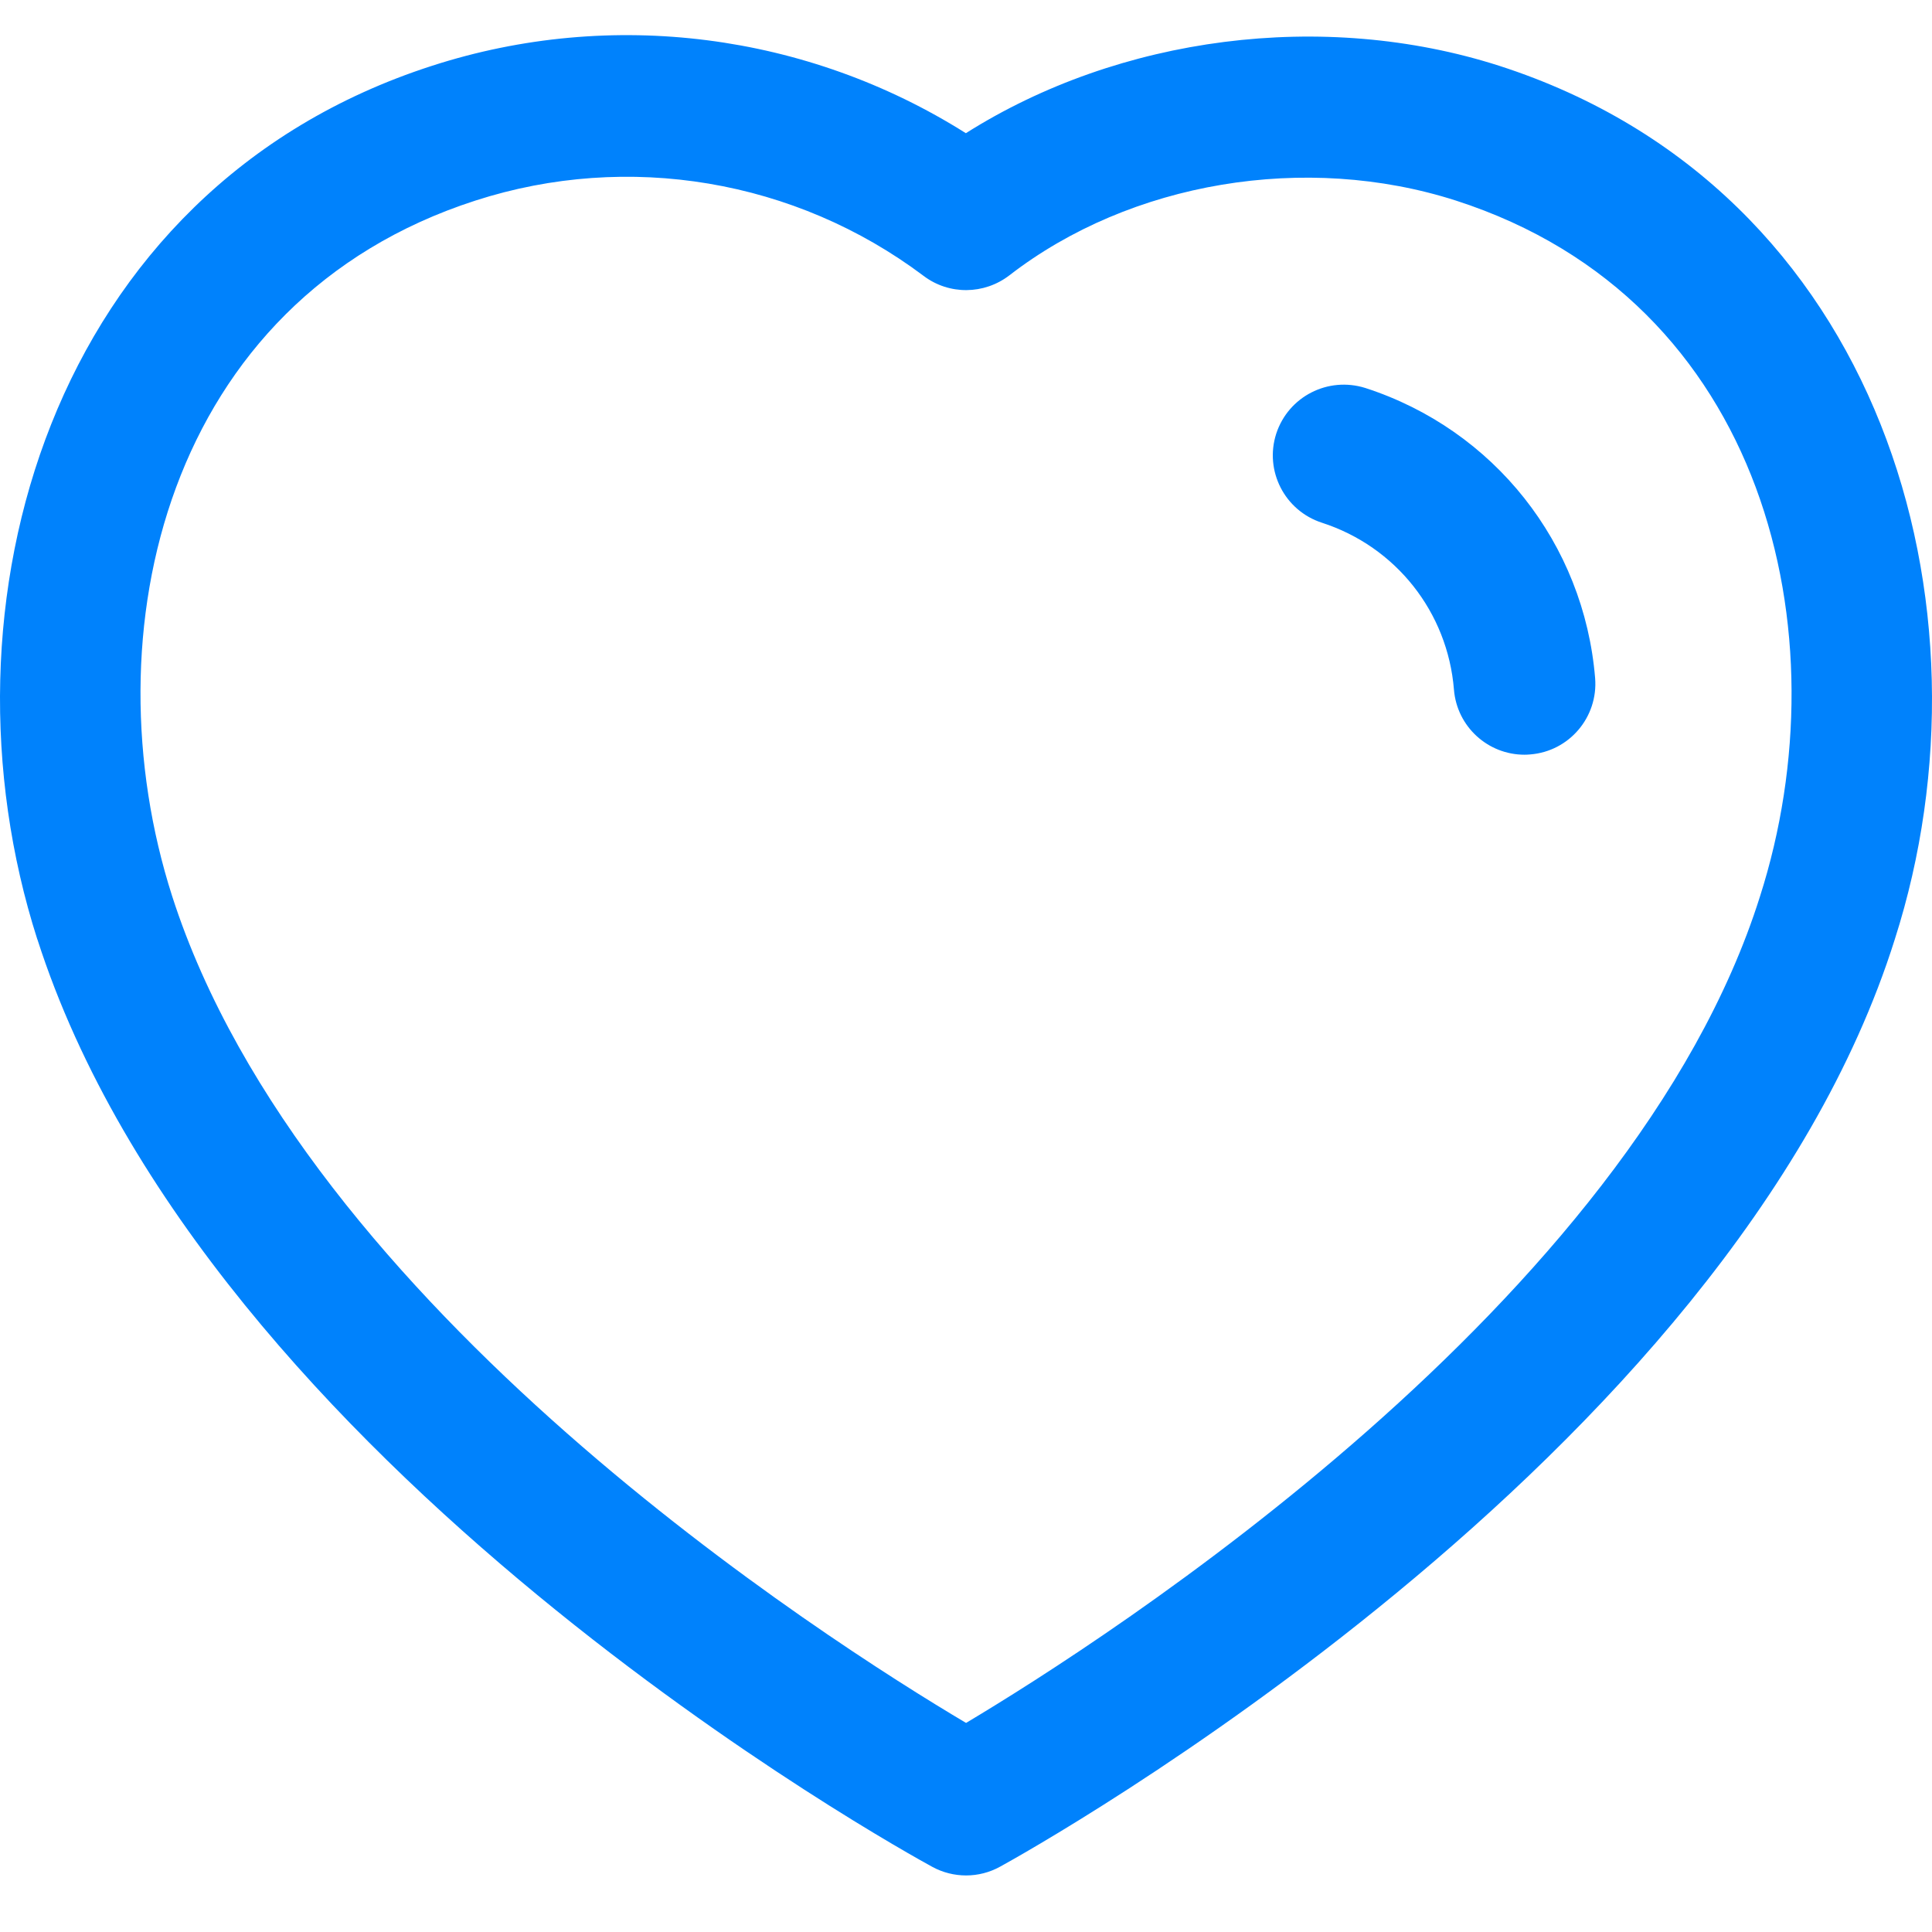 <svg width="55" height="55" viewBox="0 0 55 55" fill="none" xmlns="http://www.w3.org/2000/svg">
<path fill-rule="evenodd" clip-rule="evenodd" d="M27.496 3.792C31.864 1.03 37.667 0.267 42.68 1.873C53.585 5.39 56.97 17.278 53.942 26.737C49.27 41.593 29.318 52.675 28.471 53.14C28.171 53.306 27.837 53.39 27.504 53.39C27.171 53.39 26.841 53.309 26.54 53.145C25.699 52.686 5.891 41.768 1.064 26.74C1.061 26.74 1.061 26.737 1.061 26.737C-1.969 17.275 1.405 5.385 12.299 1.873C17.414 0.219 22.988 0.947 27.496 3.792ZM13.534 5.71C4.72 8.552 2.506 18.033 4.9 25.509C8.667 37.228 23.547 46.703 27.502 49.048C31.47 46.679 46.457 37.099 50.103 25.52C52.497 18.035 50.275 8.555 41.447 5.71C37.17 4.337 32.181 5.172 28.737 7.837C28.017 8.391 27.018 8.402 26.293 7.854C22.644 5.111 17.878 4.307 13.534 5.71ZM38.868 11.045C42.53 12.23 45.095 15.472 45.41 19.306C45.498 20.415 44.674 21.388 43.564 21.477C43.508 21.482 43.454 21.485 43.398 21.485C42.358 21.485 41.477 20.687 41.391 19.634C41.213 17.425 39.736 15.561 37.632 14.881C36.571 14.537 35.991 13.401 36.332 12.345C36.679 11.287 37.804 10.712 38.868 11.045Z" fill="#0082FC"/>
</svg>
